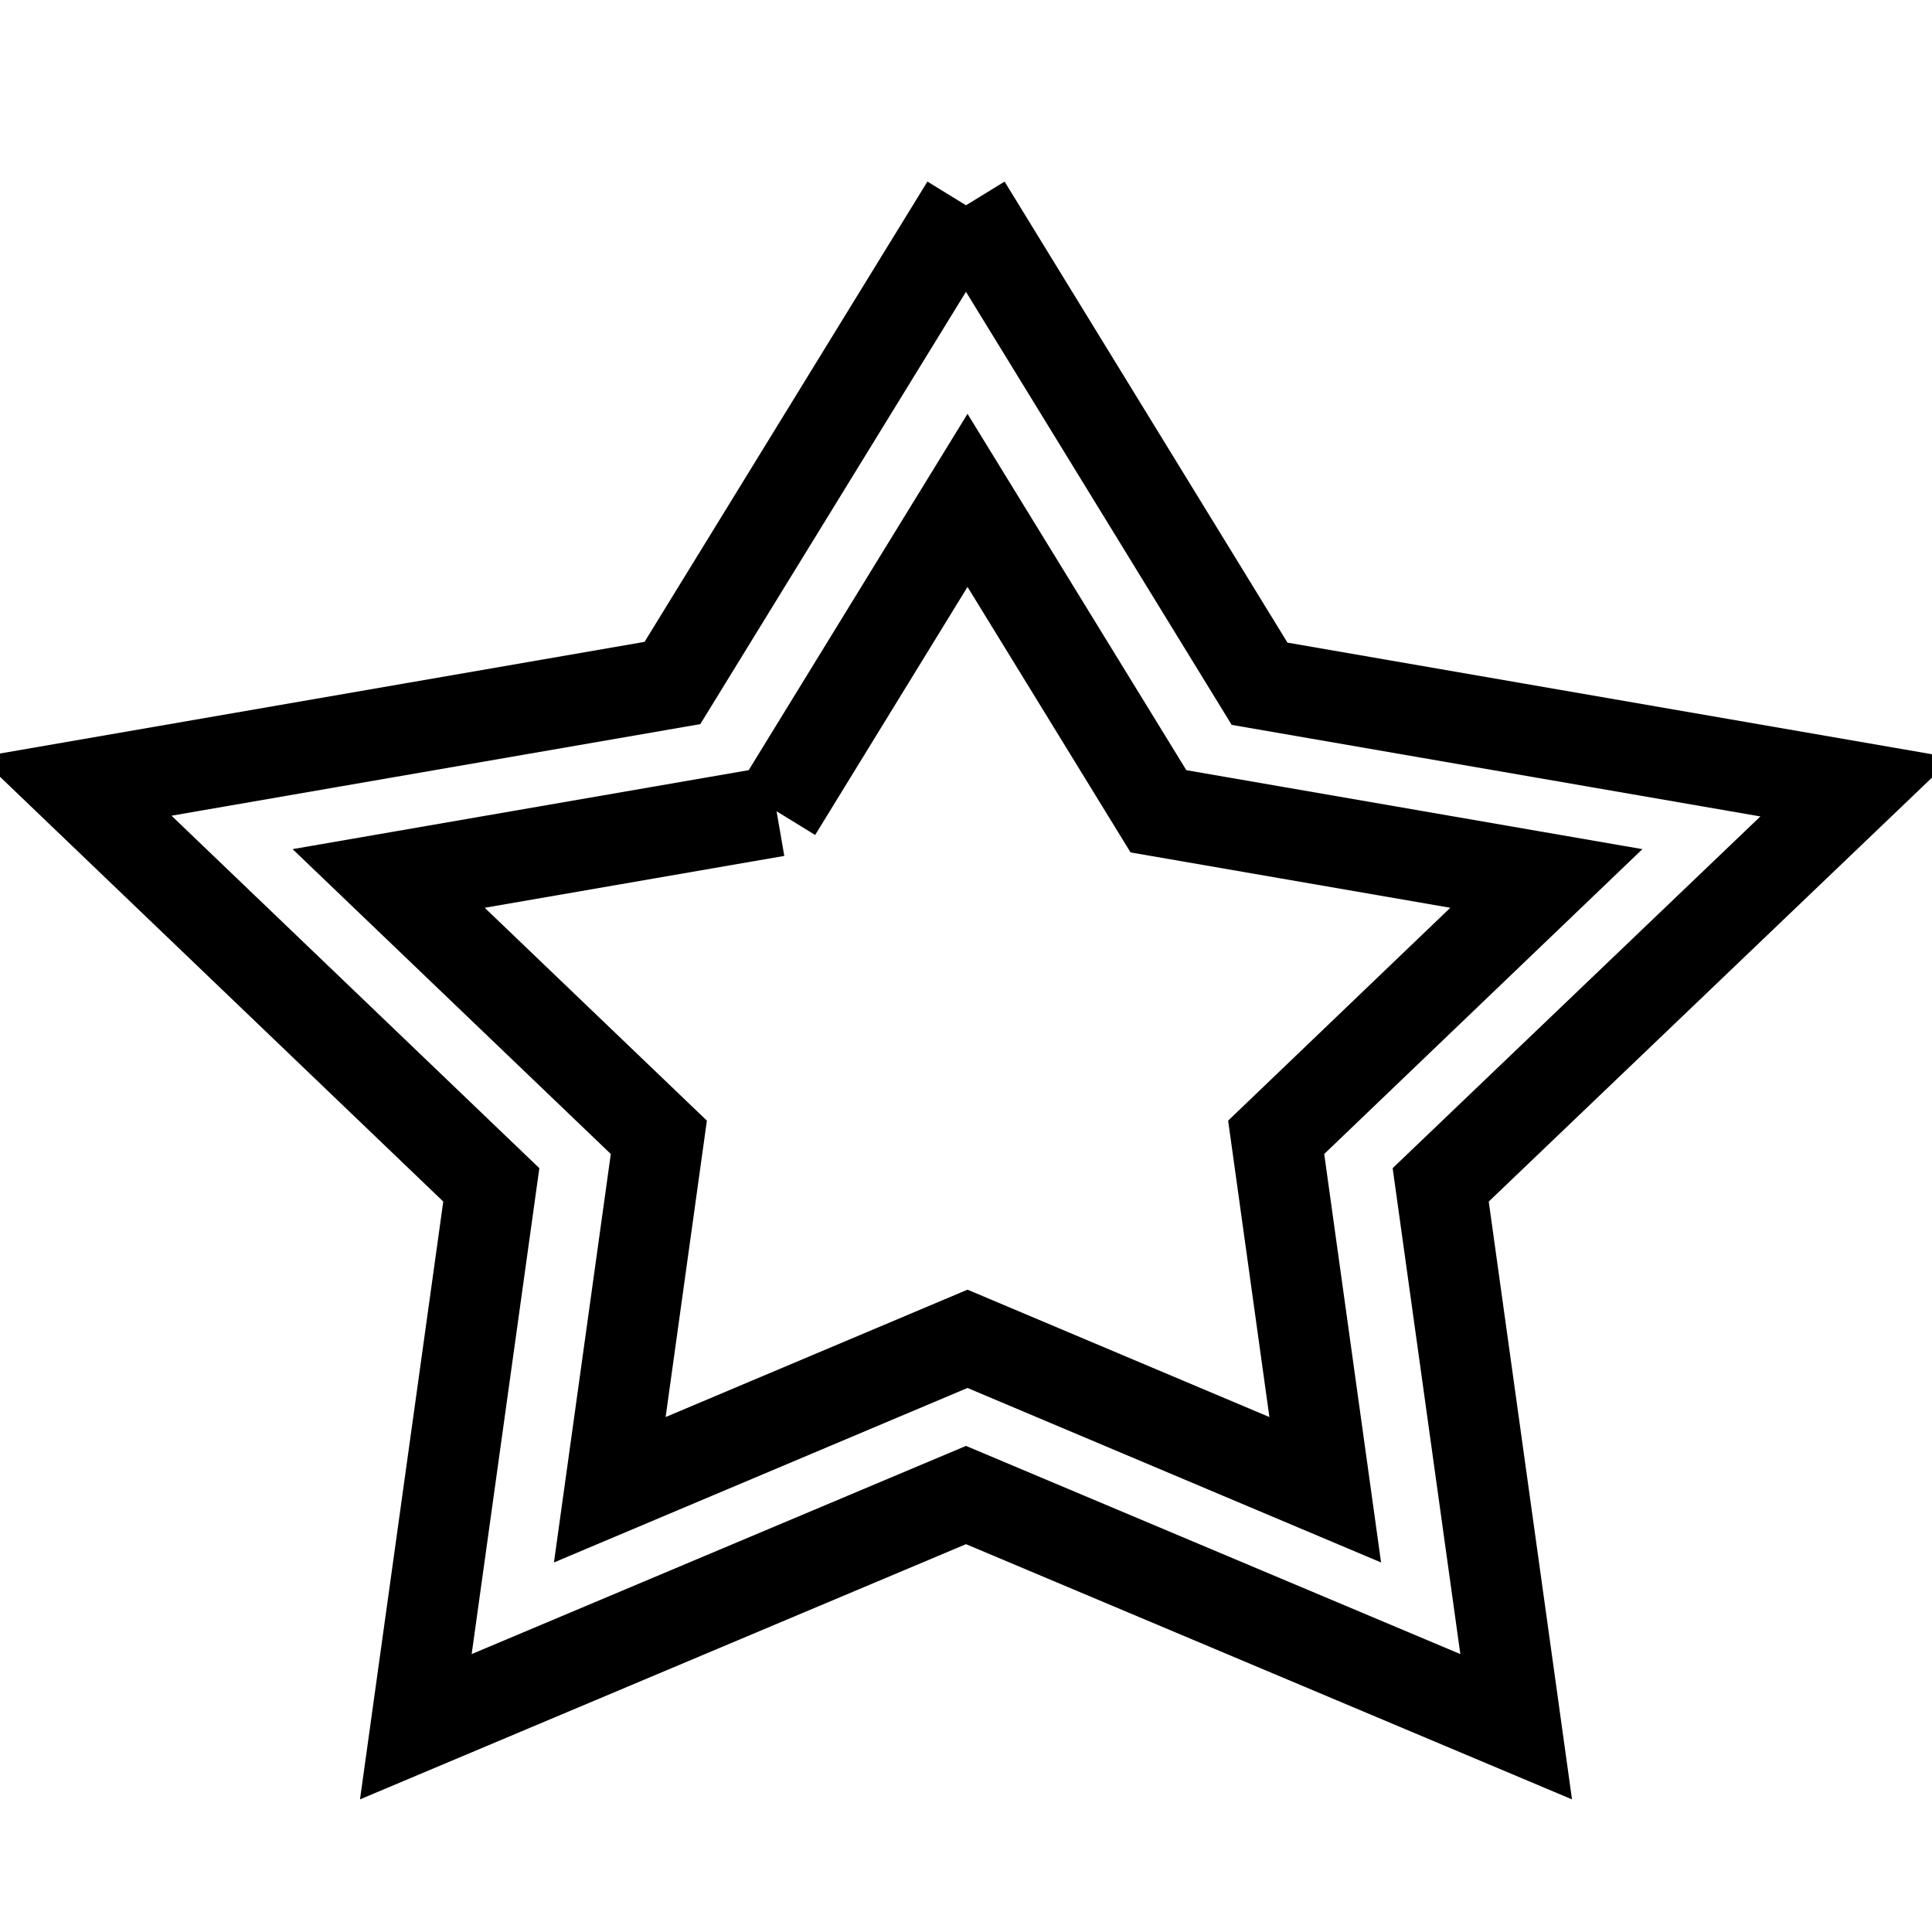 <?xml version="1.0" encoding="utf-8"?>
<!-- Svg Vector Icons : http://www.onlinewebfonts.com/icon -->
<!DOCTYPE svg PUBLIC "-//W3C//DTD SVG 1.1//EN" "http://www.w3.org/Graphics/SVG/1.1/DTD/svg11.dtd">
<svg version="1.1" xmlns="http://www.w3.org/2000/svg" xmlns:xlink="http://www.w3.org/1999/xlink" x="0px" y="0px" viewBox="0 0 256 256" enable-background="new 0 0 256 256" xml:space="preserve">
<g><g><path stroke-width="12" fill-opacity="0" stroke="#000000"  d="M128,27.2l38.9,63.4l79.1,13.7L190.9,157l10,71.8L128,198.1l-72.9,30.7l10-71.8L10,104.2l79.1-13.7L128,27.2 M102.9,107.5l-51.4,8.9l35.8,34.3l-6.5,46.7l47.4-20l47.4,20l-6.5-46.7l35.8-34.3l-51.4-8.9l-25.3-41.2L102.9,107.5"/></g></g>
</svg>